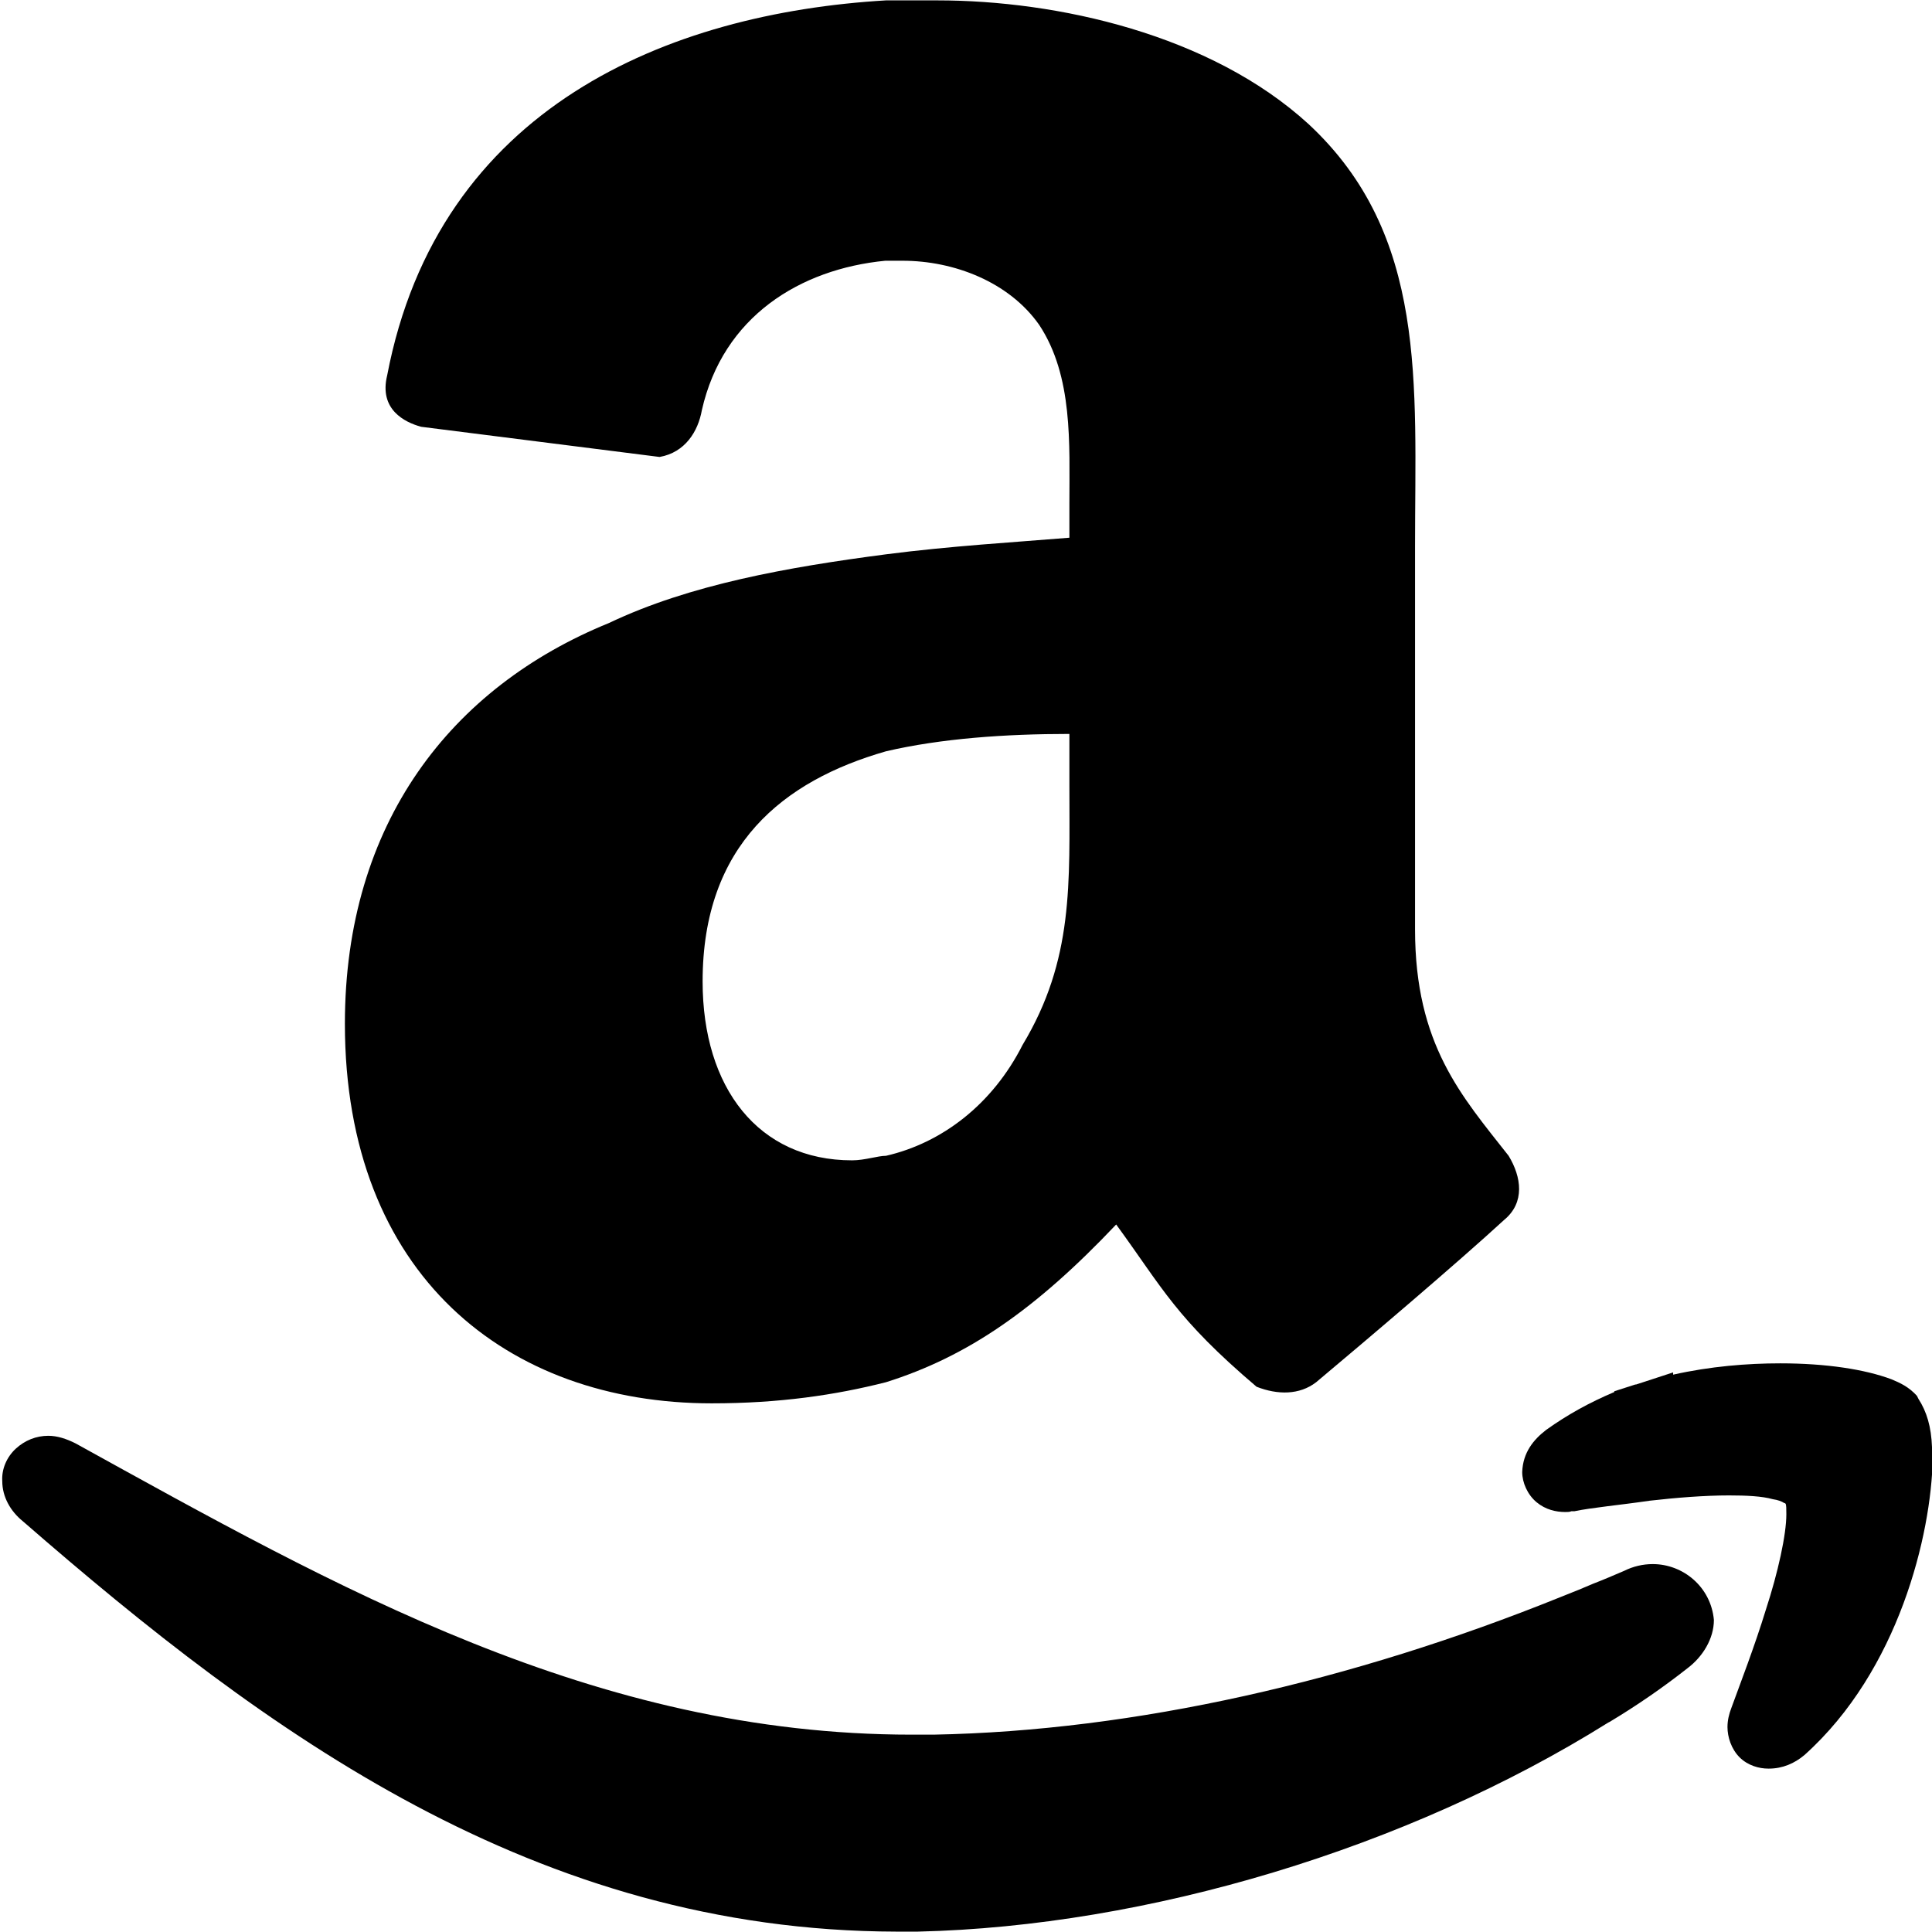 <?xml version="1.0" encoding="utf-8"?>


<svg fill="#000000" height="800px" width="800px" version="1.1" id="Layer_1" xmlns="http://www.w3.org/2000/svg" xmlns:xlink="http://www.w3.org/1999/xlink" 
	 viewBox="87 292.9 256 255.9" xml:space="preserve">
<style type="text/css">
	.st0{display:none;}
	.st1{display:inline;}
	.st2{fill-rule:evenodd;clip-rule:evenodd;}
</style>
<g>
	<path class="st2" d="M306,500.1c-1.3,0-2.6,0.3-3.8,0.9c-1.4,0.6-2.8,1.2-4.1,1.7l-1.9,0.8l-2.5,1v0c-27.5,11.1-56.3,17.7-83,18.2
		c-1,0-2,0-2.9,0c-42,0-76.2-19.5-110.8-38.6c-1.2-0.6-2.4-1-3.6-1c-1.6,0-3.1,0.6-4.3,1.7c-1.2,1.1-1.9,2.7-1.8,4.3
		c0,2.1,1.1,4,2.7,5.3c32.4,28.2,68,54.3,115.8,54.4c0.9,0,1.9,0,2.8,0c30.4-0.7,64.8-11,91.5-27.7l0.2-0.1c3.5-2.1,7-4.5,10.3-7.1
		c2-1.5,3.5-3.9,3.5-6.4C313.7,503.1,310,500.1,306,500.1z"/>
	<path class="st2" d="M343,484.6L343,484.6c-0.1-2.7-0.7-4.7-1.8-6.4l-0.1-0.2l-0.1-0.2c-1.1-1.2-2.2-1.7-3.4-2.2
		c-3.5-1.3-8.6-2.1-14.7-2.1c-4.4,0-9.3,0.4-14.2,1.5l0-0.3l-4.9,1.6l-0.1,0l-2.8,0.9v0.1c-3.3,1.4-6.2,3-9,5
		c-1.7,1.3-3.1,3-3.2,5.6c0,1.4,0.7,3,1.9,4c1.2,1,2.6,1.3,3.8,1.3c0.3,0,0.6,0,0.8-0.1l0.2,0l0.2,0c2.4-0.5,5.9-0.8,10-1.4
		c3.5-0.4,7.3-0.7,10.5-0.7c2.3,0,4.4,0.1,5.8,0.5c0.7,0.1,1.2,0.3,1.5,0.5c0.1,0,0.2,0.1,0.2,0.1c0.1,0.2,0.1,0.7,0.1,1.4
		c0,2.7-1.1,7.7-2.7,12.6c-1.5,4.9-3.4,9.8-4.6,13.1c-0.3,0.8-0.5,1.6-0.5,2.5c0,1.3,0.5,2.9,1.6,4c1.1,1.1,2.6,1.5,3.8,1.5h0.1
		c1.8,0,3.4-0.7,4.7-1.8c12.5-11.2,16.8-29.2,17-39.3L343,484.6z"/>
	<path class="st2" d="M228.7,364.1c-7.3,0.6-15.8,1.1-24.3,2.2c-13,1.7-26,4-36.7,9.1c-20.9,8.5-35,26.5-35,53.1
		c0,33.3,21.5,50.3,48.6,50.3c9,0,16.4-1.1,23.1-2.8c10.8-3.4,19.8-9.6,30.5-20.9c6.2,8.5,7.9,12.4,18.6,21.5
		c2.8,1.1,5.7,1.1,7.9-0.6c6.8-5.7,18.7-15.8,24.9-21.5c2.8-2.3,2.3-5.7,0.6-8.5c-6.2-7.9-12.4-14.7-12.4-30v-50.8
		c0-21.5,1.7-41.2-14.1-55.9c-13-11.9-33.3-16.4-49.2-16.4h-6.8c-28.8,1.7-59.3,14.1-66.1,49.7c-1.1,4.5,2.3,6.2,4.5,6.8l31.6,4
		c3.4-0.6,5.1-3.4,5.6-6.2c2.8-12.4,13-18.7,24.3-19.8h2.3c6.8,0,14.1,2.8,18.1,8.5c4.5,6.8,4,15.8,4,23.7V364.1z M222.5,431.3
		c-4,7.9-10.7,13-18.1,14.7c-1.1,0-2.8,0.6-4.5,0.6c-12.4,0-19.8-9.6-19.8-23.7c0-18.1,10.7-26.6,24.3-30.5
		c7.3-1.7,15.8-2.3,24.3-2.3v6.8C228.7,409.9,229.3,420,222.5,431.3z"/>
</g>
</svg>